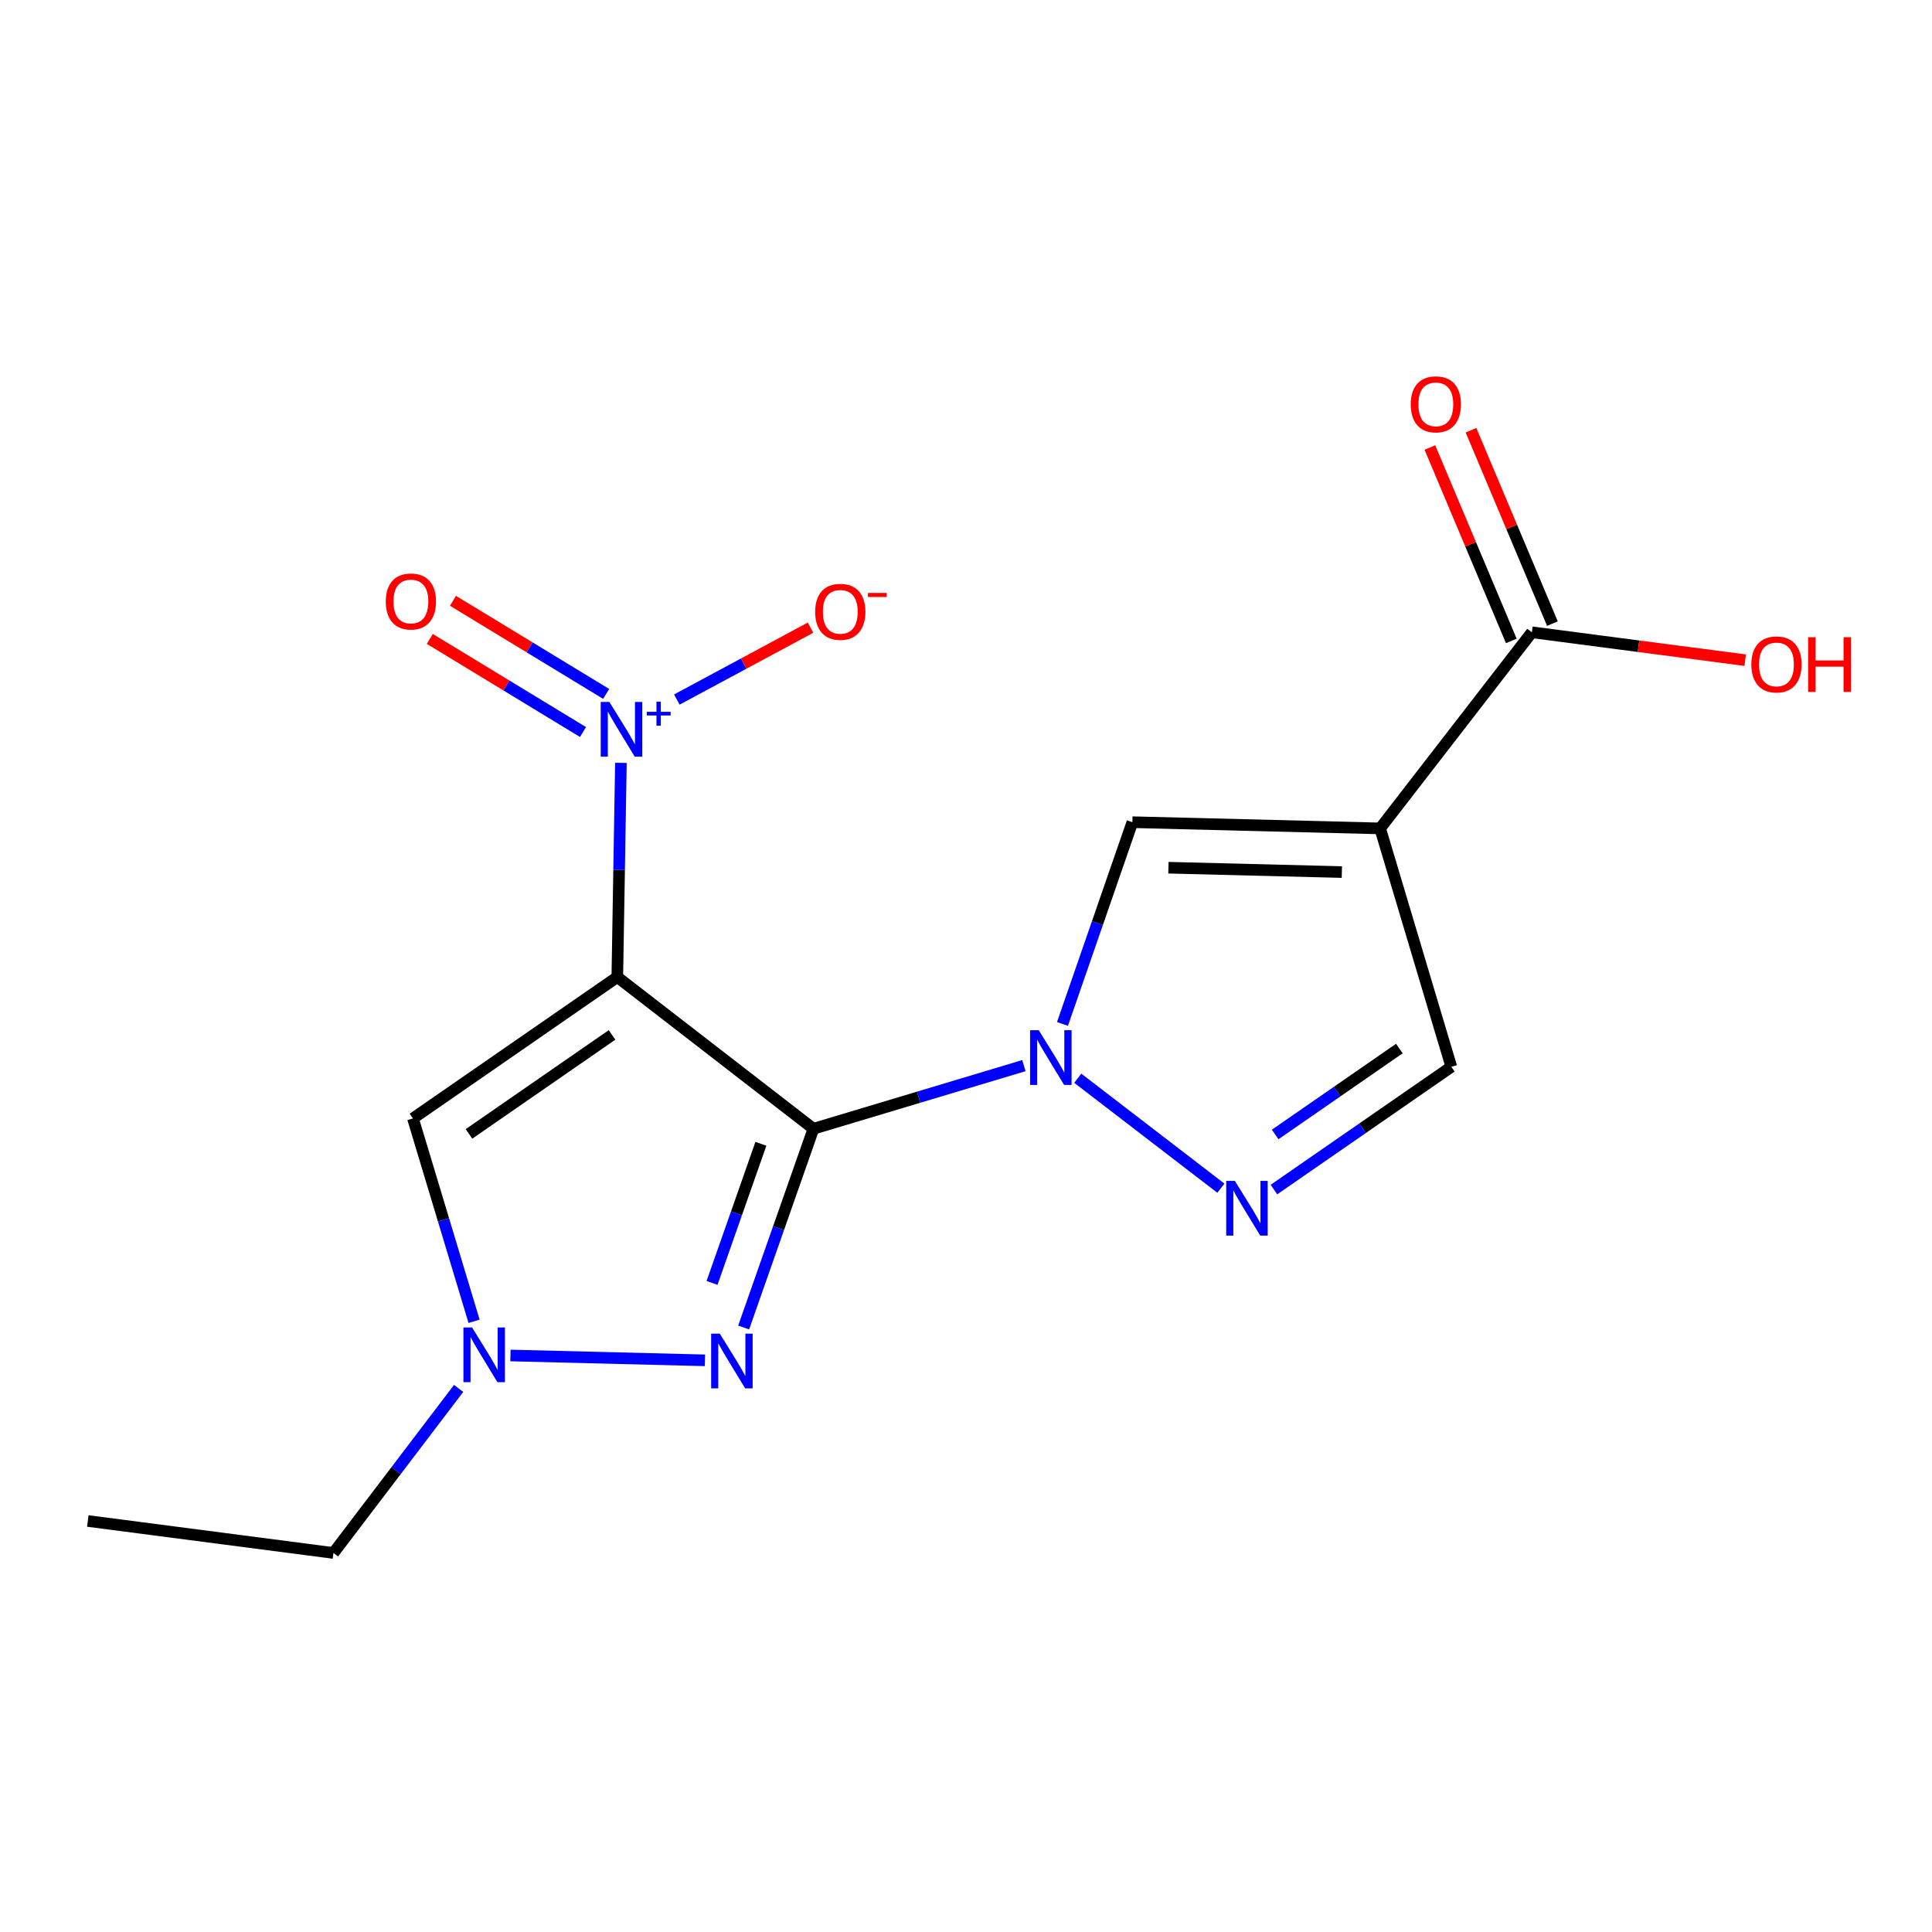 <?xml version='1.0' encoding='iso-8859-1'?>
<svg version='1.1' baseProfile='full'
              xmlns='http://www.w3.org/2000/svg'
                      xmlns:rdkit='http://www.rdkit.org/xml'
                      xmlns:xlink='http://www.w3.org/1999/xlink'
                  xml:space='preserve'
width='1000px' height='1000px' viewBox='0 0 1000 1000'>
<!-- END OF HEADER -->
<rect style='opacity:1.0;fill:#FFFFFF;stroke:none' width='1000' height='1000' x='0' y='0'> </rect>
<path class='bond-0' d='M 421.037,584.247 L 319.52,505.714' style='fill:none;fill-rule:evenodd;stroke:#000000;stroke-width:6px;stroke-linecap:butt;stroke-linejoin:miter;stroke-opacity:1' />
<path class='bond-1' d='M 421.037,584.247 L 475.5,567.908' style='fill:none;fill-rule:evenodd;stroke:#000000;stroke-width:6px;stroke-linecap:butt;stroke-linejoin:miter;stroke-opacity:1' />
<path class='bond-1' d='M 475.5,567.908 L 529.963,551.569' style='fill:none;fill-rule:evenodd;stroke:#0000FF;stroke-width:6px;stroke-linecap:butt;stroke-linejoin:miter;stroke-opacity:1' />
<path class='bond-3' d='M 421.037,584.247 L 402.978,635.677' style='fill:none;fill-rule:evenodd;stroke:#000000;stroke-width:6px;stroke-linecap:butt;stroke-linejoin:miter;stroke-opacity:1' />
<path class='bond-3' d='M 402.978,635.677 L 384.918,687.107' style='fill:none;fill-rule:evenodd;stroke:#0000FF;stroke-width:6px;stroke-linecap:butt;stroke-linejoin:miter;stroke-opacity:1' />
<path class='bond-3' d='M 393.837,592.027 L 381.195,628.028' style='fill:none;fill-rule:evenodd;stroke:#000000;stroke-width:6px;stroke-linecap:butt;stroke-linejoin:miter;stroke-opacity:1' />
<path class='bond-3' d='M 381.195,628.028 L 368.553,664.029' style='fill:none;fill-rule:evenodd;stroke:#0000FF;stroke-width:6px;stroke-linecap:butt;stroke-linejoin:miter;stroke-opacity:1' />
<path class='bond-2' d='M 319.52,505.714 L 320.451,450.286' style='fill:none;fill-rule:evenodd;stroke:#000000;stroke-width:6px;stroke-linecap:butt;stroke-linejoin:miter;stroke-opacity:1' />
<path class='bond-2' d='M 320.451,450.286 L 321.383,394.858' style='fill:none;fill-rule:evenodd;stroke:#0000FF;stroke-width:6px;stroke-linecap:butt;stroke-linejoin:miter;stroke-opacity:1' />
<path class='bond-6' d='M 319.52,505.714 L 213.744,578.898' style='fill:none;fill-rule:evenodd;stroke:#000000;stroke-width:6px;stroke-linecap:butt;stroke-linejoin:miter;stroke-opacity:1' />
<path class='bond-6' d='M 316.789,535.677 L 242.746,586.906' style='fill:none;fill-rule:evenodd;stroke:#000000;stroke-width:6px;stroke-linecap:butt;stroke-linejoin:miter;stroke-opacity:1' />
<path class='bond-5' d='M 557.851,558.095 L 631.927,615.007' style='fill:none;fill-rule:evenodd;stroke:#0000FF;stroke-width:6px;stroke-linecap:butt;stroke-linejoin:miter;stroke-opacity:1' />
<path class='bond-7' d='M 549.933,530.002 L 568.027,477.783' style='fill:none;fill-rule:evenodd;stroke:#0000FF;stroke-width:6px;stroke-linecap:butt;stroke-linejoin:miter;stroke-opacity:1' />
<path class='bond-7' d='M 568.027,477.783 L 586.12,425.564' style='fill:none;fill-rule:evenodd;stroke:#000000;stroke-width:6px;stroke-linecap:butt;stroke-linejoin:miter;stroke-opacity:1' />
<path class='bond-11' d='M 350.334,362.082 L 384.93,343.479' style='fill:none;fill-rule:evenodd;stroke:#0000FF;stroke-width:6px;stroke-linecap:butt;stroke-linejoin:miter;stroke-opacity:1' />
<path class='bond-11' d='M 384.93,343.479 L 419.527,324.876' style='fill:none;fill-rule:evenodd;stroke:#FF0000;stroke-width:6px;stroke-linecap:butt;stroke-linejoin:miter;stroke-opacity:1' />
<path class='bond-12' d='M 313.741,359.162 L 274.099,335.068' style='fill:none;fill-rule:evenodd;stroke:#0000FF;stroke-width:6px;stroke-linecap:butt;stroke-linejoin:miter;stroke-opacity:1' />
<path class='bond-12' d='M 274.099,335.068 L 234.456,310.974' style='fill:none;fill-rule:evenodd;stroke:#FF0000;stroke-width:6px;stroke-linecap:butt;stroke-linejoin:miter;stroke-opacity:1' />
<path class='bond-12' d='M 301.75,378.891 L 262.108,354.797' style='fill:none;fill-rule:evenodd;stroke:#0000FF;stroke-width:6px;stroke-linecap:butt;stroke-linejoin:miter;stroke-opacity:1' />
<path class='bond-12' d='M 262.108,354.797 L 222.465,330.702' style='fill:none;fill-rule:evenodd;stroke:#FF0000;stroke-width:6px;stroke-linecap:butt;stroke-linejoin:miter;stroke-opacity:1' />
<path class='bond-8' d='M 364.881,704.104 L 264.204,701.597' style='fill:none;fill-rule:evenodd;stroke:#0000FF;stroke-width:6px;stroke-linecap:butt;stroke-linejoin:miter;stroke-opacity:1' />
<path class='bond-4' d='M 714.354,428.783 L 586.12,425.564' style='fill:none;fill-rule:evenodd;stroke:#000000;stroke-width:6px;stroke-linecap:butt;stroke-linejoin:miter;stroke-opacity:1' />
<path class='bond-4' d='M 694.54,451.38 L 604.776,449.126' style='fill:none;fill-rule:evenodd;stroke:#000000;stroke-width:6px;stroke-linecap:butt;stroke-linejoin:miter;stroke-opacity:1' />
<path class='bond-9' d='M 714.354,428.783 L 792.888,327.266' style='fill:none;fill-rule:evenodd;stroke:#000000;stroke-width:6px;stroke-linecap:butt;stroke-linejoin:miter;stroke-opacity:1' />
<path class='bond-18' d='M 714.354,428.783 L 751.203,552.182' style='fill:none;fill-rule:evenodd;stroke:#000000;stroke-width:6px;stroke-linecap:butt;stroke-linejoin:miter;stroke-opacity:1' />
<path class='bond-10' d='M 659.383,615.722 L 705.293,583.952' style='fill:none;fill-rule:evenodd;stroke:#0000FF;stroke-width:6px;stroke-linecap:butt;stroke-linejoin:miter;stroke-opacity:1' />
<path class='bond-10' d='M 705.293,583.952 L 751.203,552.182' style='fill:none;fill-rule:evenodd;stroke:#000000;stroke-width:6px;stroke-linecap:butt;stroke-linejoin:miter;stroke-opacity:1' />
<path class='bond-10' d='M 660.019,587.207 L 692.156,564.968' style='fill:none;fill-rule:evenodd;stroke:#0000FF;stroke-width:6px;stroke-linecap:butt;stroke-linejoin:miter;stroke-opacity:1' />
<path class='bond-10' d='M 692.156,564.968 L 724.293,542.729' style='fill:none;fill-rule:evenodd;stroke:#000000;stroke-width:6px;stroke-linecap:butt;stroke-linejoin:miter;stroke-opacity:1' />
<path class='bond-17' d='M 213.744,578.898 L 229.561,631.401' style='fill:none;fill-rule:evenodd;stroke:#000000;stroke-width:6px;stroke-linecap:butt;stroke-linejoin:miter;stroke-opacity:1' />
<path class='bond-17' d='M 229.561,631.401 L 245.378,683.903' style='fill:none;fill-rule:evenodd;stroke:#0000FF;stroke-width:6px;stroke-linecap:butt;stroke-linejoin:miter;stroke-opacity:1' />
<path class='bond-15' d='M 237.385,718.64 L 204.992,761.227' style='fill:none;fill-rule:evenodd;stroke:#0000FF;stroke-width:6px;stroke-linecap:butt;stroke-linejoin:miter;stroke-opacity:1' />
<path class='bond-15' d='M 204.992,761.227 L 172.598,803.815' style='fill:none;fill-rule:evenodd;stroke:#000000;stroke-width:6px;stroke-linecap:butt;stroke-linejoin:miter;stroke-opacity:1' />
<path class='bond-13' d='M 803.527,322.787 L 782.457,272.737' style='fill:none;fill-rule:evenodd;stroke:#000000;stroke-width:6px;stroke-linecap:butt;stroke-linejoin:miter;stroke-opacity:1' />
<path class='bond-13' d='M 782.457,272.737 L 761.388,222.687' style='fill:none;fill-rule:evenodd;stroke:#FF0000;stroke-width:6px;stroke-linecap:butt;stroke-linejoin:miter;stroke-opacity:1' />
<path class='bond-13' d='M 782.249,331.745 L 761.179,281.694' style='fill:none;fill-rule:evenodd;stroke:#000000;stroke-width:6px;stroke-linecap:butt;stroke-linejoin:miter;stroke-opacity:1' />
<path class='bond-13' d='M 761.179,281.694 L 740.11,231.644' style='fill:none;fill-rule:evenodd;stroke:#FF0000;stroke-width:6px;stroke-linecap:butt;stroke-linejoin:miter;stroke-opacity:1' />
<path class='bond-14' d='M 792.888,327.266 L 848.094,334.486' style='fill:none;fill-rule:evenodd;stroke:#000000;stroke-width:6px;stroke-linecap:butt;stroke-linejoin:miter;stroke-opacity:1' />
<path class='bond-14' d='M 848.094,334.486 L 903.301,341.706' style='fill:none;fill-rule:evenodd;stroke:#FF0000;stroke-width:6px;stroke-linecap:butt;stroke-linejoin:miter;stroke-opacity:1' />
<path class='bond-16' d='M 172.598,803.815 L 45.455,787.256' style='fill:none;fill-rule:evenodd;stroke:#000000;stroke-width:6px;stroke-linecap:butt;stroke-linejoin:miter;stroke-opacity:1' />
<path  class='atom-2' d='M 537.65 533.225
L 546.93 548.225
Q 547.85 549.705, 549.33 552.385
Q 550.81 555.065, 550.89 555.225
L 550.89 533.225
L 554.65 533.225
L 554.65 561.545
L 550.77 561.545
L 540.81 545.145
Q 539.65 543.225, 538.41 541.025
Q 537.21 538.825, 536.85 538.145
L 536.85 561.545
L 533.17 561.545
L 533.17 533.225
L 537.65 533.225
' fill='#0000FF'/>
<path  class='atom-3' d='M 315.415 363.332
L 324.695 378.332
Q 325.615 379.812, 327.095 382.492
Q 328.575 385.172, 328.655 385.332
L 328.655 363.332
L 332.415 363.332
L 332.415 391.652
L 328.535 391.652
L 318.575 375.252
Q 317.415 373.332, 316.175 371.132
Q 314.975 368.932, 314.615 368.252
L 314.615 391.652
L 310.935 391.652
L 310.935 363.332
L 315.415 363.332
' fill='#0000FF'/>
<path  class='atom-3' d='M 334.791 368.437
L 339.78 368.437
L 339.78 363.184
L 341.998 363.184
L 341.998 368.437
L 347.119 368.437
L 347.119 370.338
L 341.998 370.338
L 341.998 375.618
L 339.78 375.618
L 339.78 370.338
L 334.791 370.338
L 334.791 368.437
' fill='#0000FF'/>
<path  class='atom-4' d='M 372.567 690.292
L 381.847 705.292
Q 382.767 706.772, 384.247 709.452
Q 385.727 712.132, 385.807 712.292
L 385.807 690.292
L 389.567 690.292
L 389.567 718.612
L 385.687 718.612
L 375.727 702.212
Q 374.567 700.292, 373.327 698.092
Q 372.127 695.892, 371.767 695.212
L 371.767 718.612
L 368.087 718.612
L 368.087 690.292
L 372.567 690.292
' fill='#0000FF'/>
<path  class='atom-6' d='M 639.168 611.22
L 648.448 626.22
Q 649.368 627.7, 650.848 630.38
Q 652.328 633.06, 652.408 633.22
L 652.408 611.22
L 656.168 611.22
L 656.168 639.54
L 652.288 639.54
L 642.328 623.14
Q 641.168 621.22, 639.928 619.02
Q 638.728 616.82, 638.368 616.14
L 638.368 639.54
L 634.688 639.54
L 634.688 611.22
L 639.168 611.22
' fill='#0000FF'/>
<path  class='atom-9' d='M 244.346 687.098
L 253.626 702.098
Q 254.546 703.578, 256.026 706.258
Q 257.506 708.938, 257.586 709.098
L 257.586 687.098
L 261.346 687.098
L 261.346 715.418
L 257.466 715.418
L 247.506 699.018
Q 246.346 697.098, 245.106 694.898
Q 243.906 692.698, 243.546 692.018
L 243.546 715.418
L 239.866 715.418
L 239.866 687.098
L 244.346 687.098
' fill='#0000FF'/>
<path  class='atom-12' d='M 421.928 316.675
Q 421.928 309.875, 425.288 306.075
Q 428.648 302.275, 434.928 302.275
Q 441.208 302.275, 444.568 306.075
Q 447.928 309.875, 447.928 316.675
Q 447.928 323.555, 444.528 327.475
Q 441.128 331.355, 434.928 331.355
Q 428.688 331.355, 425.288 327.475
Q 421.928 323.595, 421.928 316.675
M 434.928 328.155
Q 439.248 328.155, 441.568 325.275
Q 443.928 322.355, 443.928 316.675
Q 443.928 311.115, 441.568 308.315
Q 439.248 305.475, 434.928 305.475
Q 430.608 305.475, 428.248 308.275
Q 425.928 311.075, 425.928 316.675
Q 425.928 322.395, 428.248 325.275
Q 430.608 328.155, 434.928 328.155
' fill='#FF0000'/>
<path  class='atom-12' d='M 449.248 306.897
L 458.937 306.897
L 458.937 309.009
L 449.248 309.009
L 449.248 306.897
' fill='#FF0000'/>
<path  class='atom-13' d='M 199.679 311.326
Q 199.679 304.526, 203.039 300.726
Q 206.399 296.926, 212.679 296.926
Q 218.959 296.926, 222.319 300.726
Q 225.679 304.526, 225.679 311.326
Q 225.679 318.206, 222.279 322.126
Q 218.879 326.006, 212.679 326.006
Q 206.439 326.006, 203.039 322.126
Q 199.679 318.246, 199.679 311.326
M 212.679 322.806
Q 216.999 322.806, 219.319 319.926
Q 221.679 317.006, 221.679 311.326
Q 221.679 305.766, 219.319 302.966
Q 216.999 300.126, 212.679 300.126
Q 208.359 300.126, 205.999 302.926
Q 203.679 305.726, 203.679 311.326
Q 203.679 317.046, 205.999 319.926
Q 208.359 322.806, 212.679 322.806
' fill='#FF0000'/>
<path  class='atom-14' d='M 730.187 209.283
Q 730.187 202.483, 733.547 198.683
Q 736.907 194.883, 743.187 194.883
Q 749.467 194.883, 752.827 198.683
Q 756.187 202.483, 756.187 209.283
Q 756.187 216.163, 752.787 220.083
Q 749.387 223.963, 743.187 223.963
Q 736.947 223.963, 733.547 220.083
Q 730.187 216.203, 730.187 209.283
M 743.187 220.763
Q 747.507 220.763, 749.827 217.883
Q 752.187 214.963, 752.187 209.283
Q 752.187 203.723, 749.827 200.923
Q 747.507 198.083, 743.187 198.083
Q 738.867 198.083, 736.507 200.883
Q 734.187 203.683, 734.187 209.283
Q 734.187 215.003, 736.507 217.883
Q 738.867 220.763, 743.187 220.763
' fill='#FF0000'/>
<path  class='atom-15' d='M 906.493 343.904
Q 906.493 337.104, 909.853 333.304
Q 913.213 329.504, 919.493 329.504
Q 925.773 329.504, 929.133 333.304
Q 932.493 337.104, 932.493 343.904
Q 932.493 350.784, 929.093 354.704
Q 925.693 358.584, 919.493 358.584
Q 913.253 358.584, 909.853 354.704
Q 906.493 350.824, 906.493 343.904
M 919.493 355.384
Q 923.813 355.384, 926.133 352.504
Q 928.493 349.584, 928.493 343.904
Q 928.493 338.344, 926.133 335.544
Q 923.813 332.704, 919.493 332.704
Q 915.173 332.704, 912.813 335.504
Q 910.493 338.304, 910.493 343.904
Q 910.493 349.624, 912.813 352.504
Q 915.173 355.384, 919.493 355.384
' fill='#FF0000'/>
<path  class='atom-15' d='M 935.893 329.824
L 939.733 329.824
L 939.733 341.864
L 954.213 341.864
L 954.213 329.824
L 958.053 329.824
L 958.053 358.144
L 954.213 358.144
L 954.213 345.064
L 939.733 345.064
L 939.733 358.144
L 935.893 358.144
L 935.893 329.824
' fill='#FF0000'/>
</svg>
